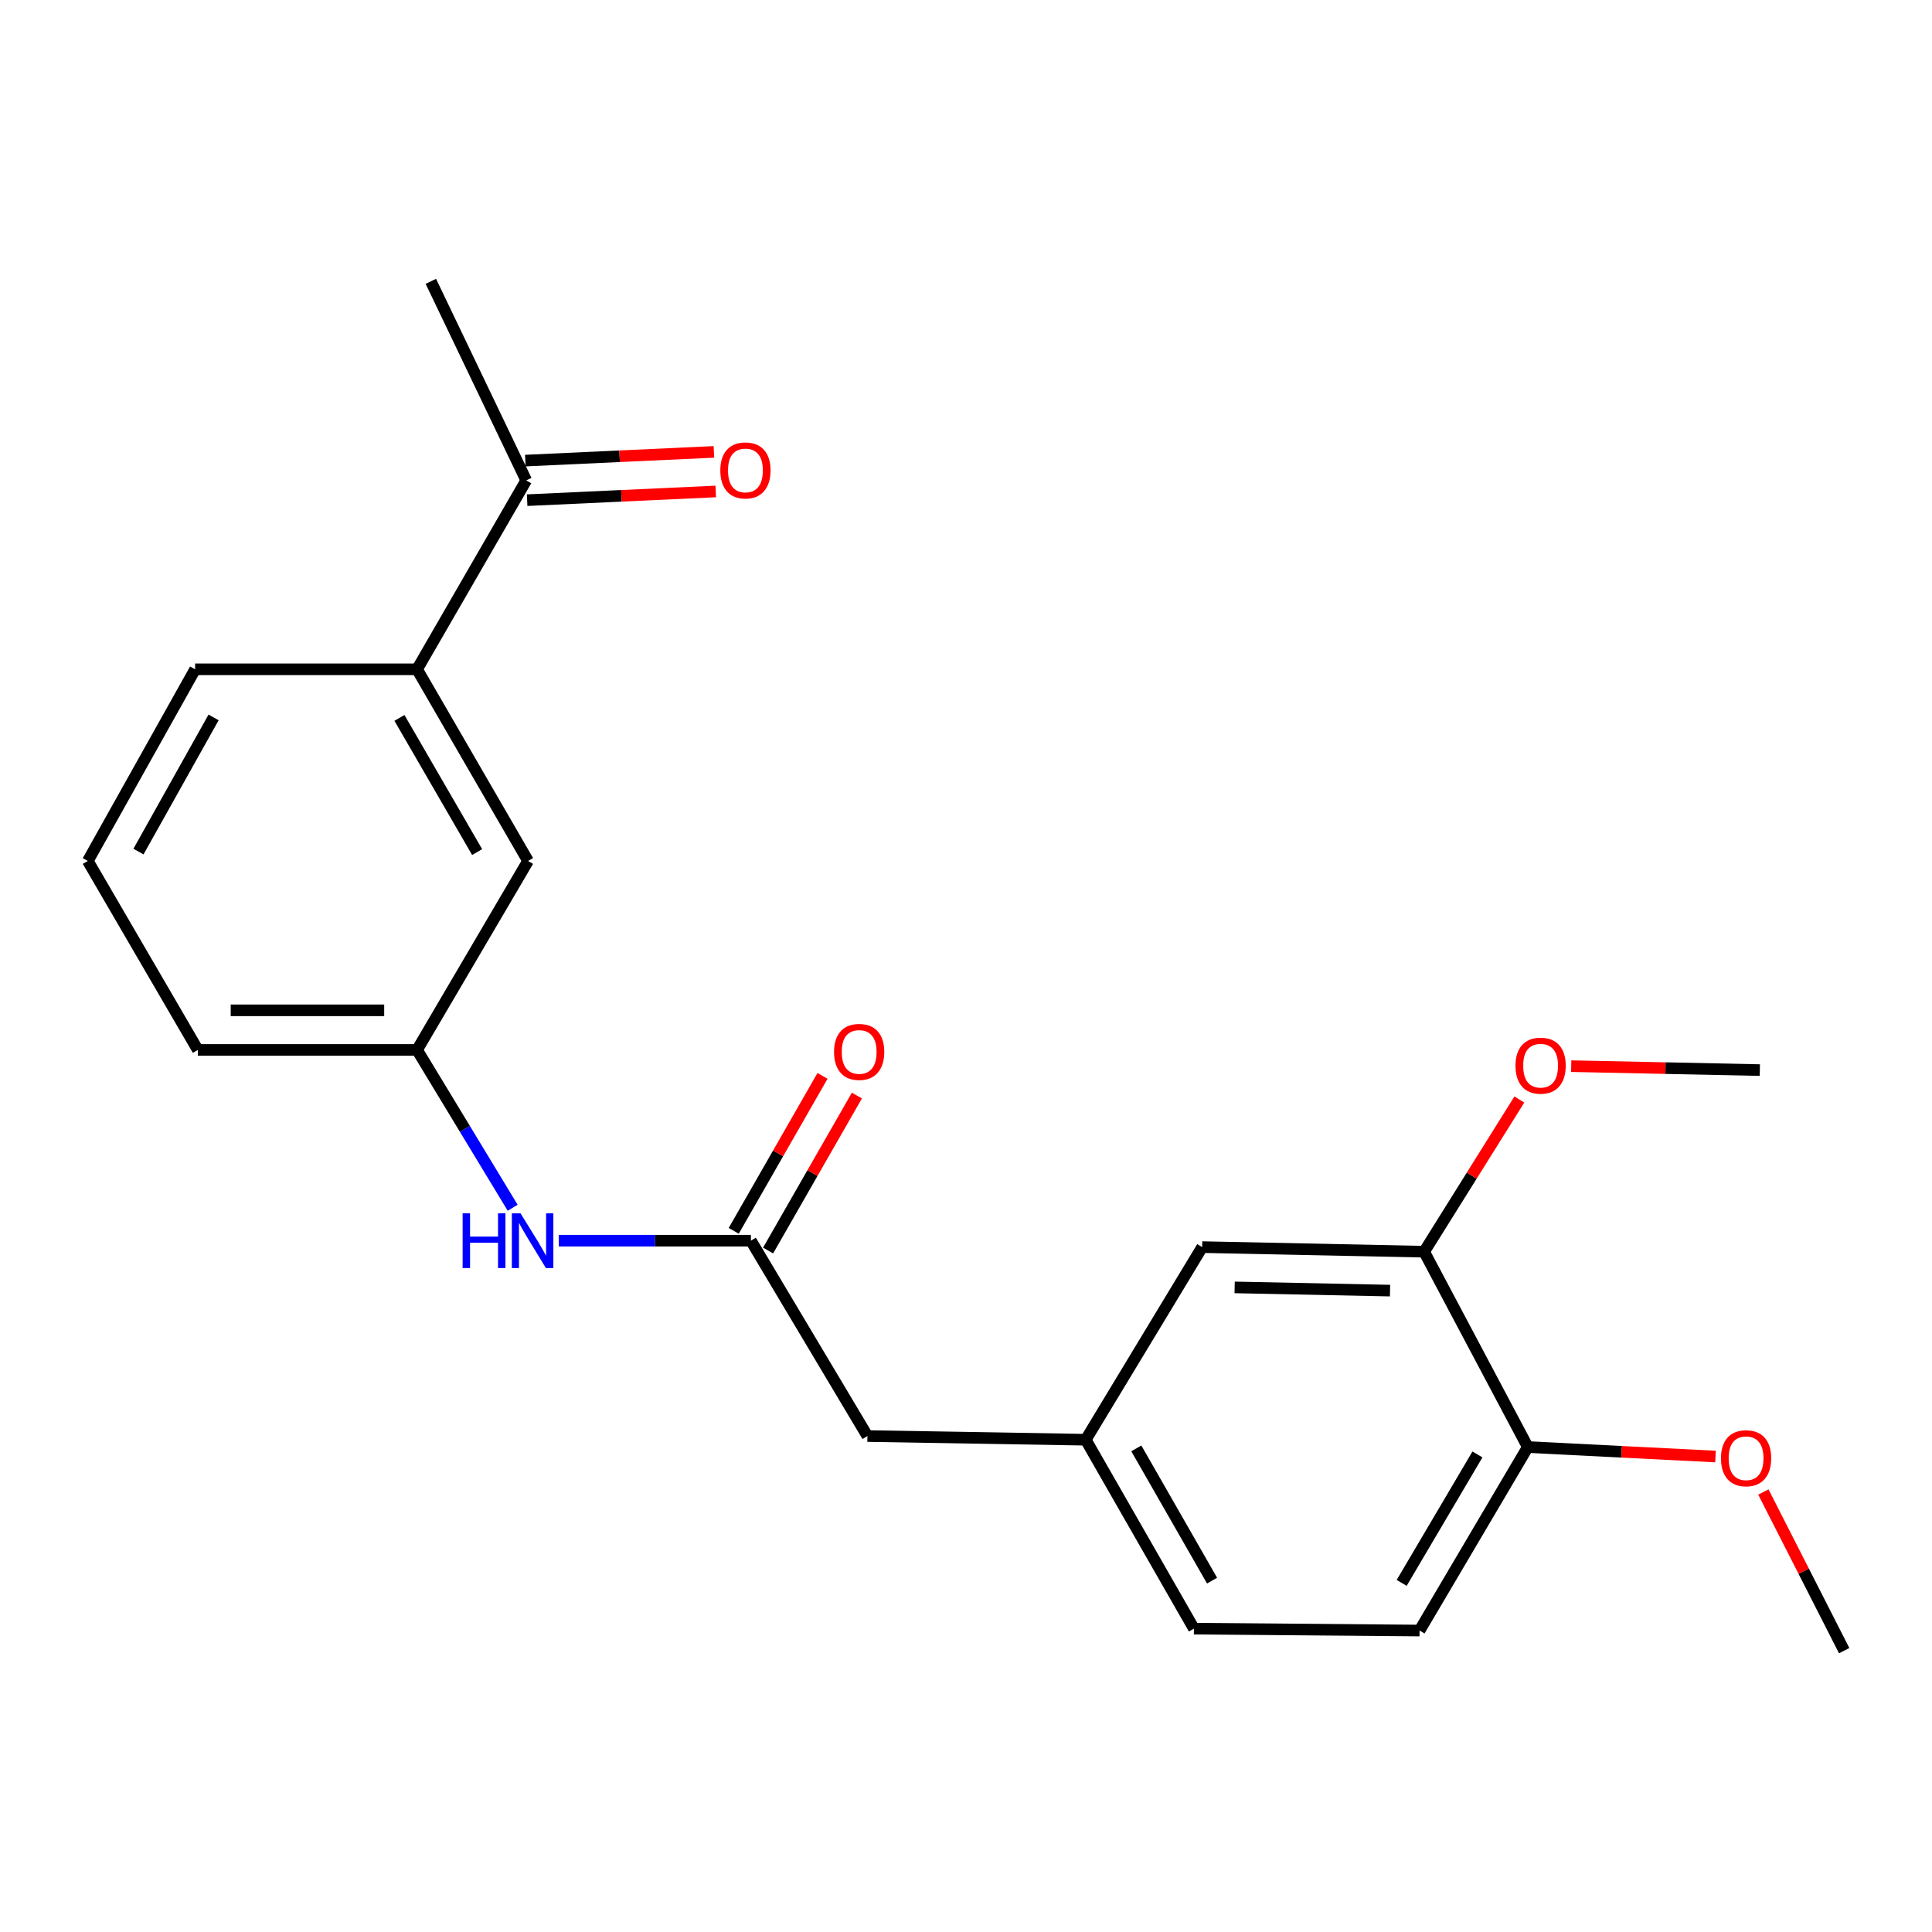 <?xml version='1.0' encoding='iso-8859-1'?>
<svg version='1.1' baseProfile='full'
              xmlns='http://www.w3.org/2000/svg'
                      xmlns:rdkit='http://www.rdkit.org/xml'
                      xmlns:xlink='http://www.w3.org/1999/xlink'
                  xml:space='preserve'
width='1000px' height='1000px' viewBox='0 0 1000 1000'>
<!-- END OF HEADER -->
<rect style='opacity:1.0;fill:#FFFFFF;stroke:none' width='1000' height='1000' x='0' y='0'> </rect>
<path class='bond-0' d='M 388.67,642.175 L 338.956,642.175' style='fill:none;fill-rule:evenodd;stroke:#000000;stroke-width:6px;stroke-linecap:butt;stroke-linejoin:miter;stroke-opacity:1' />
<path class='bond-0' d='M 338.956,642.175 L 289.242,642.175' style='fill:none;fill-rule:evenodd;stroke:#0000FF;stroke-width:6px;stroke-linecap:butt;stroke-linejoin:miter;stroke-opacity:1' />
<path class='bond-8' d='M 397.565,647.271 L 420.544,607.167' style='fill:none;fill-rule:evenodd;stroke:#000000;stroke-width:6px;stroke-linecap:butt;stroke-linejoin:miter;stroke-opacity:1' />
<path class='bond-8' d='M 420.544,607.167 L 443.523,567.062' style='fill:none;fill-rule:evenodd;stroke:#FF0000;stroke-width:6px;stroke-linecap:butt;stroke-linejoin:miter;stroke-opacity:1' />
<path class='bond-8' d='M 379.775,637.079 L 402.754,596.974' style='fill:none;fill-rule:evenodd;stroke:#000000;stroke-width:6px;stroke-linecap:butt;stroke-linejoin:miter;stroke-opacity:1' />
<path class='bond-8' d='M 402.754,596.974 L 425.733,556.869' style='fill:none;fill-rule:evenodd;stroke:#FF0000;stroke-width:6px;stroke-linecap:butt;stroke-linejoin:miter;stroke-opacity:1' />
<path class='bond-11' d='M 388.67,642.175 L 448.982,743.299' style='fill:none;fill-rule:evenodd;stroke:#000000;stroke-width:6px;stroke-linecap:butt;stroke-linejoin:miter;stroke-opacity:1' />
<path class='bond-7' d='M 265.353,625.129 L 240.615,584.286' style='fill:none;fill-rule:evenodd;stroke:#0000FF;stroke-width:6px;stroke-linecap:butt;stroke-linejoin:miter;stroke-opacity:1' />
<path class='bond-7' d='M 240.615,584.286 L 215.878,543.443' style='fill:none;fill-rule:evenodd;stroke:#000000;stroke-width:6px;stroke-linecap:butt;stroke-linejoin:miter;stroke-opacity:1' />
<path class='bond-1' d='M 737.137,647.882 L 622.242,645.501' style='fill:none;fill-rule:evenodd;stroke:#000000;stroke-width:6px;stroke-linecap:butt;stroke-linejoin:miter;stroke-opacity:1' />
<path class='bond-1' d='M 719.478,668.023 L 639.051,666.356' style='fill:none;fill-rule:evenodd;stroke:#000000;stroke-width:6px;stroke-linecap:butt;stroke-linejoin:miter;stroke-opacity:1' />
<path class='bond-14' d='M 737.137,647.882 L 761.771,608.495' style='fill:none;fill-rule:evenodd;stroke:#000000;stroke-width:6px;stroke-linecap:butt;stroke-linejoin:miter;stroke-opacity:1' />
<path class='bond-14' d='M 761.771,608.495 L 786.406,569.109' style='fill:none;fill-rule:evenodd;stroke:#FF0000;stroke-width:6px;stroke-linecap:butt;stroke-linejoin:miter;stroke-opacity:1' />
<path class='bond-22' d='M 737.137,647.882 L 790.786,748.994' style='fill:none;fill-rule:evenodd;stroke:#000000;stroke-width:6px;stroke-linecap:butt;stroke-linejoin:miter;stroke-opacity:1' />
<path class='bond-2' d='M 215.878,346.435 L 273.32,445.634' style='fill:none;fill-rule:evenodd;stroke:#000000;stroke-width:6px;stroke-linecap:butt;stroke-linejoin:miter;stroke-opacity:1' />
<path class='bond-2' d='M 206.751,371.588 L 246.961,441.028' style='fill:none;fill-rule:evenodd;stroke:#000000;stroke-width:6px;stroke-linecap:butt;stroke-linejoin:miter;stroke-opacity:1' />
<path class='bond-3' d='M 215.878,346.435 L 272.374,248.648' style='fill:none;fill-rule:evenodd;stroke:#000000;stroke-width:6px;stroke-linecap:butt;stroke-linejoin:miter;stroke-opacity:1' />
<path class='bond-23' d='M 215.878,346.435 L 100.994,346.435' style='fill:none;fill-rule:evenodd;stroke:#000000;stroke-width:6px;stroke-linecap:butt;stroke-linejoin:miter;stroke-opacity:1' />
<path class='bond-10' d='M 272.847,258.888 L 321.657,256.634' style='fill:none;fill-rule:evenodd;stroke:#000000;stroke-width:6px;stroke-linecap:butt;stroke-linejoin:miter;stroke-opacity:1' />
<path class='bond-10' d='M 321.657,256.634 L 370.467,254.38' style='fill:none;fill-rule:evenodd;stroke:#FF0000;stroke-width:6px;stroke-linecap:butt;stroke-linejoin:miter;stroke-opacity:1' />
<path class='bond-10' d='M 271.901,238.408 L 320.711,236.153' style='fill:none;fill-rule:evenodd;stroke:#000000;stroke-width:6px;stroke-linecap:butt;stroke-linejoin:miter;stroke-opacity:1' />
<path class='bond-10' d='M 320.711,236.153 L 369.522,233.899' style='fill:none;fill-rule:evenodd;stroke:#FF0000;stroke-width:6px;stroke-linecap:butt;stroke-linejoin:miter;stroke-opacity:1' />
<path class='bond-19' d='M 272.374,248.648 L 223.008,145.622' style='fill:none;fill-rule:evenodd;stroke:#000000;stroke-width:6px;stroke-linecap:butt;stroke-linejoin:miter;stroke-opacity:1' />
<path class='bond-4' d='M 790.786,748.994 L 734.756,843.967' style='fill:none;fill-rule:evenodd;stroke:#000000;stroke-width:6px;stroke-linecap:butt;stroke-linejoin:miter;stroke-opacity:1' />
<path class='bond-4' d='M 764.722,752.822 L 725.502,819.304' style='fill:none;fill-rule:evenodd;stroke:#000000;stroke-width:6px;stroke-linecap:butt;stroke-linejoin:miter;stroke-opacity:1' />
<path class='bond-15' d='M 790.786,748.994 L 839.362,751.448' style='fill:none;fill-rule:evenodd;stroke:#000000;stroke-width:6px;stroke-linecap:butt;stroke-linejoin:miter;stroke-opacity:1' />
<path class='bond-15' d='M 839.362,751.448 L 887.939,753.901' style='fill:none;fill-rule:evenodd;stroke:#FF0000;stroke-width:6px;stroke-linecap:butt;stroke-linejoin:miter;stroke-opacity:1' />
<path class='bond-5' d='M 273.32,445.634 L 215.878,543.443' style='fill:none;fill-rule:evenodd;stroke:#000000;stroke-width:6px;stroke-linecap:butt;stroke-linejoin:miter;stroke-opacity:1' />
<path class='bond-6' d='M 622.242,645.501 L 561.964,745.201' style='fill:none;fill-rule:evenodd;stroke:#000000;stroke-width:6px;stroke-linecap:butt;stroke-linejoin:miter;stroke-opacity:1' />
<path class='bond-18' d='M 215.878,543.443 L 102.395,543.443' style='fill:none;fill-rule:evenodd;stroke:#000000;stroke-width:6px;stroke-linecap:butt;stroke-linejoin:miter;stroke-opacity:1' />
<path class='bond-18' d='M 198.855,522.94 L 119.418,522.94' style='fill:none;fill-rule:evenodd;stroke:#000000;stroke-width:6px;stroke-linecap:butt;stroke-linejoin:miter;stroke-opacity:1' />
<path class='bond-9' d='M 561.964,745.201 L 448.982,743.299' style='fill:none;fill-rule:evenodd;stroke:#000000;stroke-width:6px;stroke-linecap:butt;stroke-linejoin:miter;stroke-opacity:1' />
<path class='bond-13' d='M 561.964,745.201 L 617.97,842.988' style='fill:none;fill-rule:evenodd;stroke:#000000;stroke-width:6px;stroke-linecap:butt;stroke-linejoin:miter;stroke-opacity:1' />
<path class='bond-13' d='M 588.156,749.679 L 627.361,818.13' style='fill:none;fill-rule:evenodd;stroke:#000000;stroke-width:6px;stroke-linecap:butt;stroke-linejoin:miter;stroke-opacity:1' />
<path class='bond-12' d='M 734.756,843.967 L 617.97,842.988' style='fill:none;fill-rule:evenodd;stroke:#000000;stroke-width:6px;stroke-linecap:butt;stroke-linejoin:miter;stroke-opacity:1' />
<path class='bond-20' d='M 813.252,551.838 L 862.069,552.857' style='fill:none;fill-rule:evenodd;stroke:#FF0000;stroke-width:6px;stroke-linecap:butt;stroke-linejoin:miter;stroke-opacity:1' />
<path class='bond-20' d='M 862.069,552.857 L 910.886,553.877' style='fill:none;fill-rule:evenodd;stroke:#000000;stroke-width:6px;stroke-linecap:butt;stroke-linejoin:miter;stroke-opacity:1' />
<path class='bond-21' d='M 912.711,772.257 L 933.628,813.318' style='fill:none;fill-rule:evenodd;stroke:#FF0000;stroke-width:6px;stroke-linecap:butt;stroke-linejoin:miter;stroke-opacity:1' />
<path class='bond-21' d='M 933.628,813.318 L 954.545,854.378' style='fill:none;fill-rule:evenodd;stroke:#000000;stroke-width:6px;stroke-linecap:butt;stroke-linejoin:miter;stroke-opacity:1' />
<path class='bond-16' d='M 100.994,346.435 L 45.455,445.634' style='fill:none;fill-rule:evenodd;stroke:#000000;stroke-width:6px;stroke-linecap:butt;stroke-linejoin:miter;stroke-opacity:1' />
<path class='bond-16' d='M 110.553,371.331 L 71.675,440.77' style='fill:none;fill-rule:evenodd;stroke:#000000;stroke-width:6px;stroke-linecap:butt;stroke-linejoin:miter;stroke-opacity:1' />
<path class='bond-17' d='M 45.455,445.634 L 102.395,543.443' style='fill:none;fill-rule:evenodd;stroke:#000000;stroke-width:6px;stroke-linecap:butt;stroke-linejoin:miter;stroke-opacity:1' />
<path  class='atom-1' d='M 239.457 628.015
L 243.297 628.015
L 243.297 640.055
L 257.777 640.055
L 257.777 628.015
L 261.617 628.015
L 261.617 656.335
L 257.777 656.335
L 257.777 643.255
L 243.297 643.255
L 243.297 656.335
L 239.457 656.335
L 239.457 628.015
' fill='#0000FF'/>
<path  class='atom-1' d='M 269.417 628.015
L 278.697 643.015
Q 279.617 644.495, 281.097 647.175
Q 282.577 649.855, 282.657 650.015
L 282.657 628.015
L 286.417 628.015
L 286.417 656.335
L 282.537 656.335
L 272.577 639.935
Q 271.417 638.015, 270.177 635.815
Q 268.977 633.615, 268.617 632.935
L 268.617 656.335
L 264.937 656.335
L 264.937 628.015
L 269.417 628.015
' fill='#0000FF'/>
<path  class='atom-9' d='M 431.7 544.468
Q 431.7 537.668, 435.06 533.868
Q 438.42 530.068, 444.7 530.068
Q 450.98 530.068, 454.34 533.868
Q 457.7 537.668, 457.7 544.468
Q 457.7 551.348, 454.3 555.268
Q 450.9 559.148, 444.7 559.148
Q 438.46 559.148, 435.06 555.268
Q 431.7 551.388, 431.7 544.468
M 444.7 555.948
Q 449.02 555.948, 451.34 553.068
Q 453.7 550.148, 453.7 544.468
Q 453.7 538.908, 451.34 536.108
Q 449.02 533.268, 444.7 533.268
Q 440.38 533.268, 438.02 536.068
Q 435.7 538.868, 435.7 544.468
Q 435.7 550.188, 438.02 553.068
Q 440.38 555.948, 444.7 555.948
' fill='#FF0000'/>
<path  class='atom-11' d='M 372.834 243.488
Q 372.834 236.688, 376.194 232.888
Q 379.554 229.088, 385.834 229.088
Q 392.114 229.088, 395.474 232.888
Q 398.834 236.688, 398.834 243.488
Q 398.834 250.368, 395.434 254.288
Q 392.034 258.168, 385.834 258.168
Q 379.594 258.168, 376.194 254.288
Q 372.834 250.408, 372.834 243.488
M 385.834 254.968
Q 390.154 254.968, 392.474 252.088
Q 394.834 249.168, 394.834 243.488
Q 394.834 237.928, 392.474 235.128
Q 390.154 232.288, 385.834 232.288
Q 381.514 232.288, 379.154 235.088
Q 376.834 237.888, 376.834 243.488
Q 376.834 249.208, 379.154 252.088
Q 381.514 254.968, 385.834 254.968
' fill='#FF0000'/>
<path  class='atom-15' d='M 784.415 551.587
Q 784.415 544.787, 787.775 540.987
Q 791.135 537.187, 797.415 537.187
Q 803.695 537.187, 807.055 540.987
Q 810.415 544.787, 810.415 551.587
Q 810.415 558.467, 807.015 562.387
Q 803.615 566.267, 797.415 566.267
Q 791.175 566.267, 787.775 562.387
Q 784.415 558.507, 784.415 551.587
M 797.415 563.067
Q 801.735 563.067, 804.055 560.187
Q 806.415 557.267, 806.415 551.587
Q 806.415 546.027, 804.055 543.227
Q 801.735 540.387, 797.415 540.387
Q 793.095 540.387, 790.735 543.187
Q 788.415 545.987, 788.415 551.587
Q 788.415 557.307, 790.735 560.187
Q 793.095 563.067, 797.415 563.067
' fill='#FF0000'/>
<path  class='atom-16' d='M 890.767 754.781
Q 890.767 747.981, 894.127 744.181
Q 897.487 740.381, 903.767 740.381
Q 910.047 740.381, 913.407 744.181
Q 916.767 747.981, 916.767 754.781
Q 916.767 761.661, 913.367 765.581
Q 909.967 769.461, 903.767 769.461
Q 897.527 769.461, 894.127 765.581
Q 890.767 761.701, 890.767 754.781
M 903.767 766.261
Q 908.087 766.261, 910.407 763.381
Q 912.767 760.461, 912.767 754.781
Q 912.767 749.221, 910.407 746.421
Q 908.087 743.581, 903.767 743.581
Q 899.447 743.581, 897.087 746.381
Q 894.767 749.181, 894.767 754.781
Q 894.767 760.501, 897.087 763.381
Q 899.447 766.261, 903.767 766.261
' fill='#FF0000'/>
</svg>
